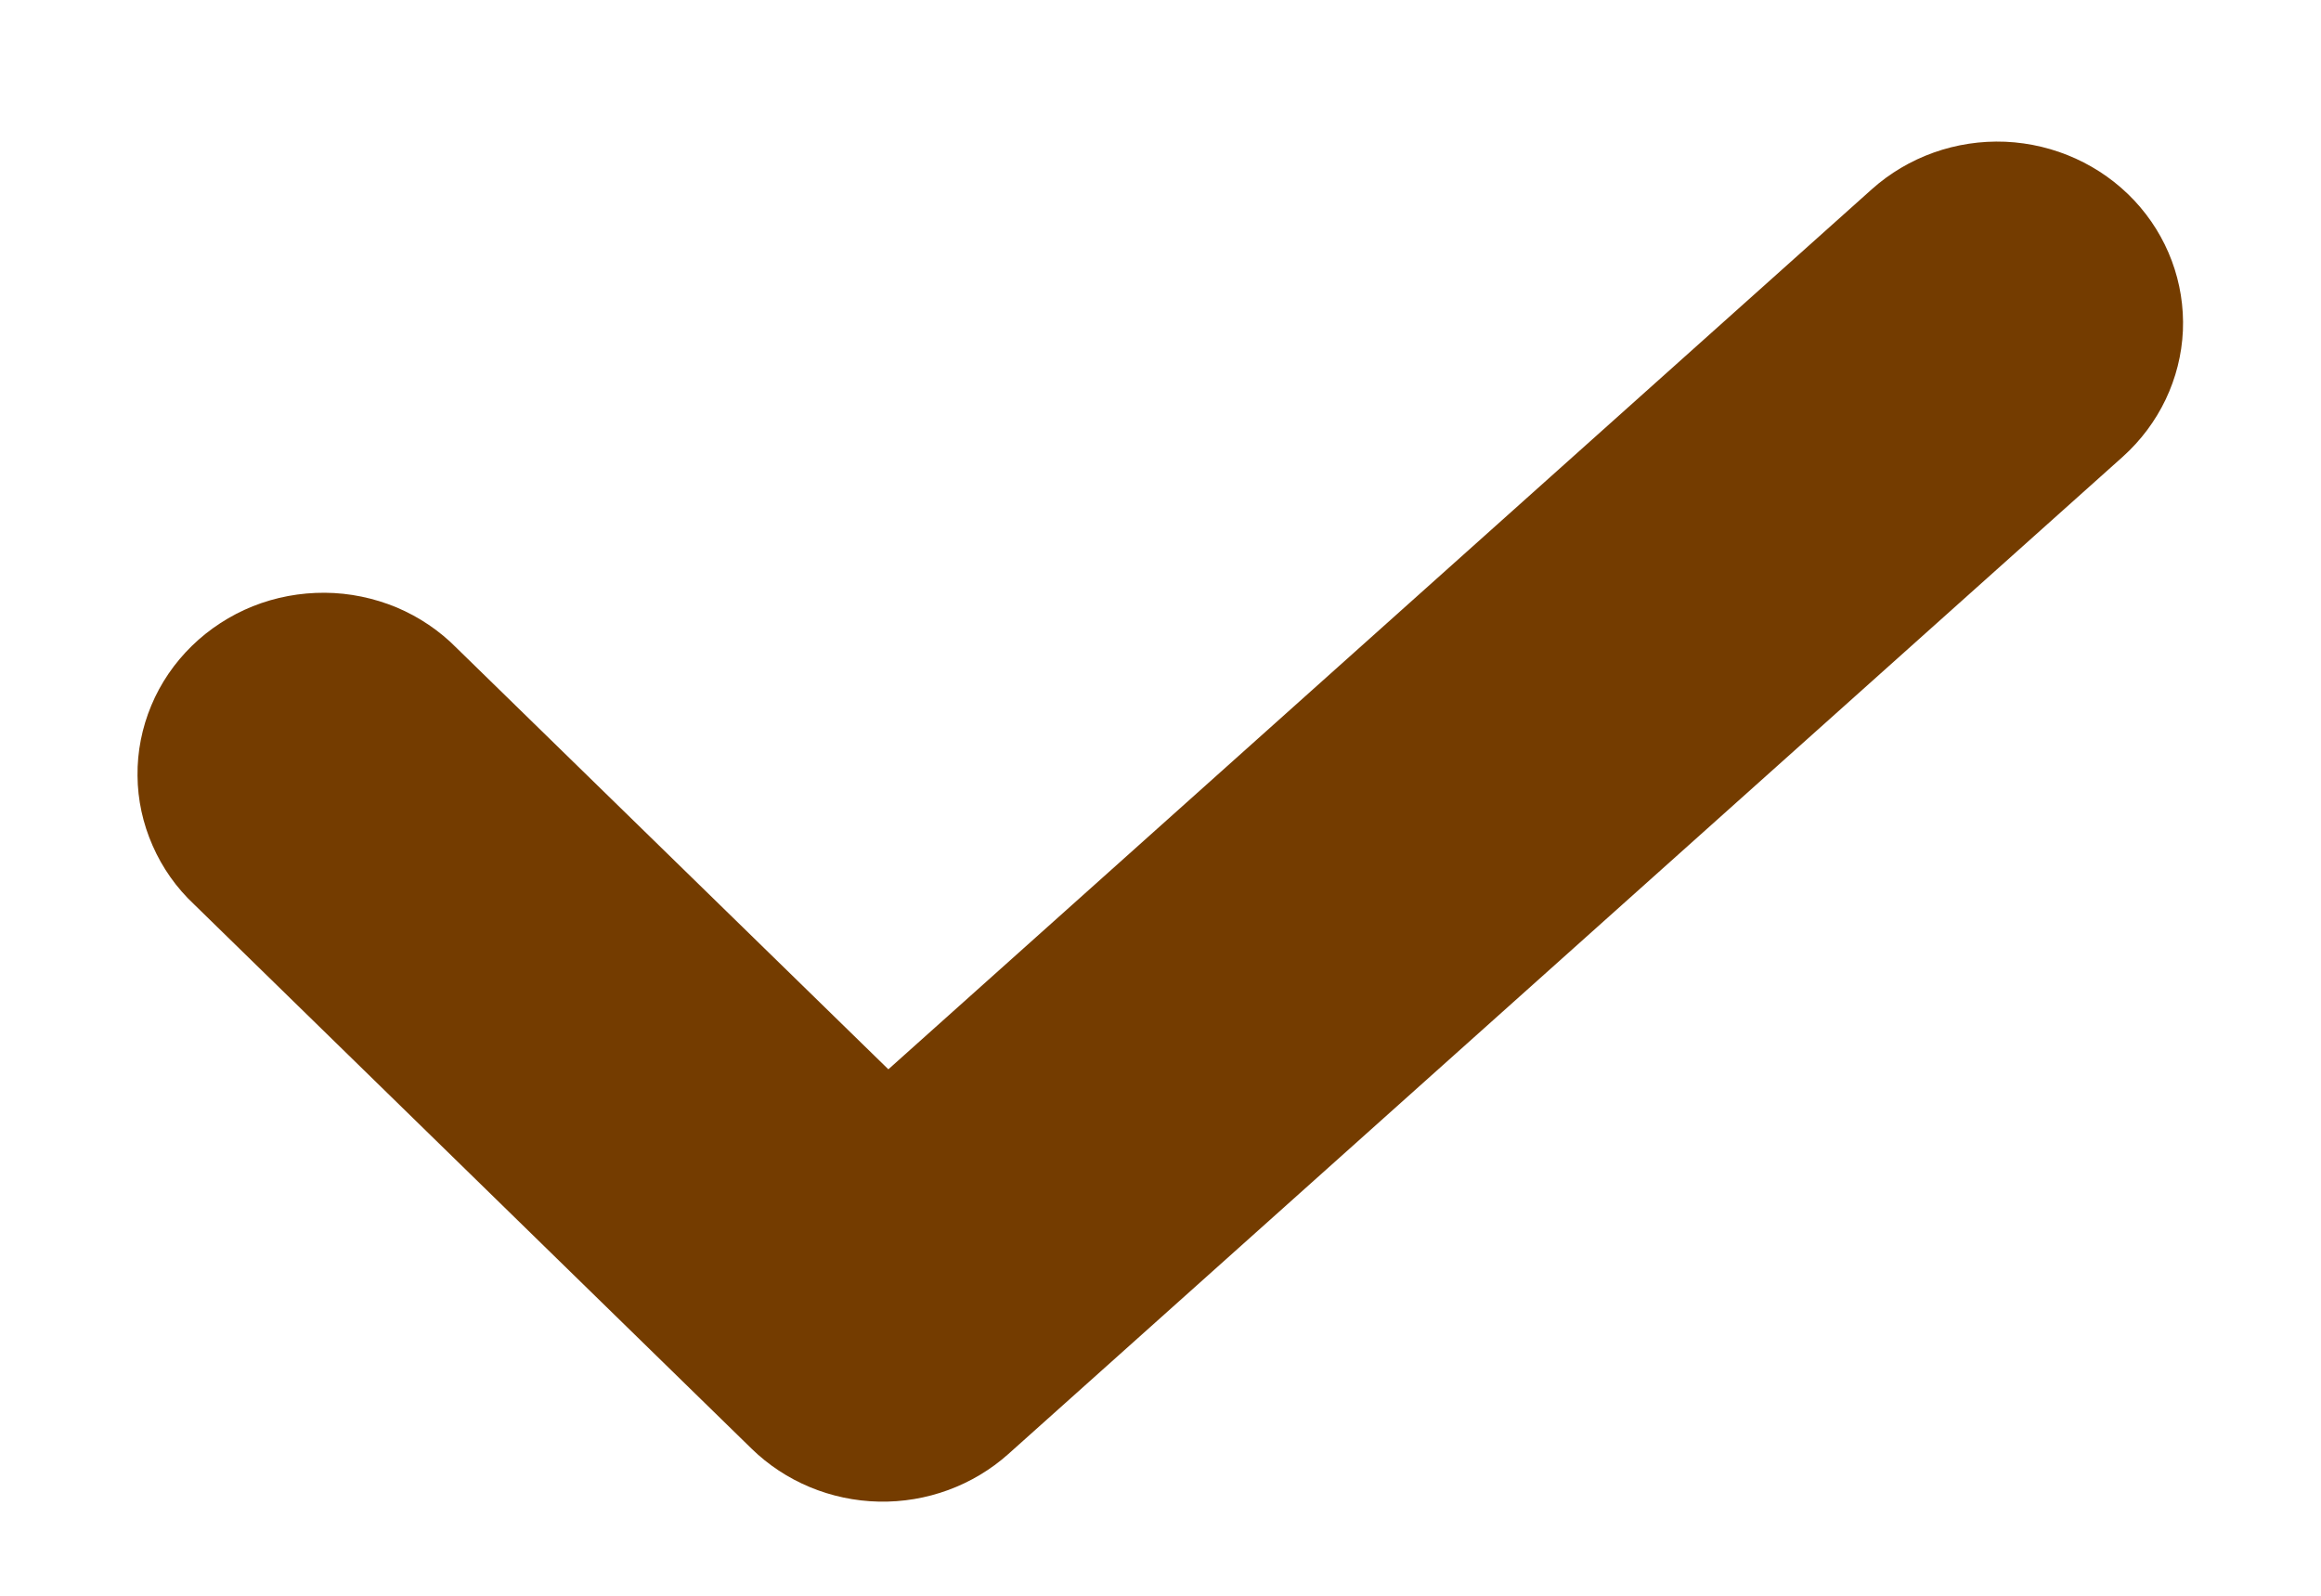 <svg width="16" height="11" viewBox="0 0 16 11" fill="none" xmlns="http://www.w3.org/2000/svg">
<path d="M12.903 1.305L6.124 7.371L3.149 4.468C3.031 4.348 2.89 4.253 2.734 4.187C2.577 4.122 2.409 4.087 2.239 4.086C2.069 4.085 1.901 4.116 1.743 4.179C1.586 4.242 1.443 4.335 1.323 4.452C1.203 4.569 1.107 4.709 1.043 4.863C0.979 5.016 0.946 5.181 0.948 5.347C0.949 5.513 0.985 5.677 1.052 5.829C1.119 5.982 1.216 6.12 1.339 6.235L5.18 9.985C5.413 10.213 5.728 10.344 6.058 10.351C6.388 10.358 6.708 10.24 6.951 10.023L14.634 3.148C14.884 2.923 15.033 2.611 15.048 2.28C15.062 1.949 14.942 1.626 14.712 1.381C14.482 1.137 14.163 0.992 13.824 0.977C13.484 0.963 13.153 1.081 12.903 1.305Z" fill="#743C00"/>
</svg>

